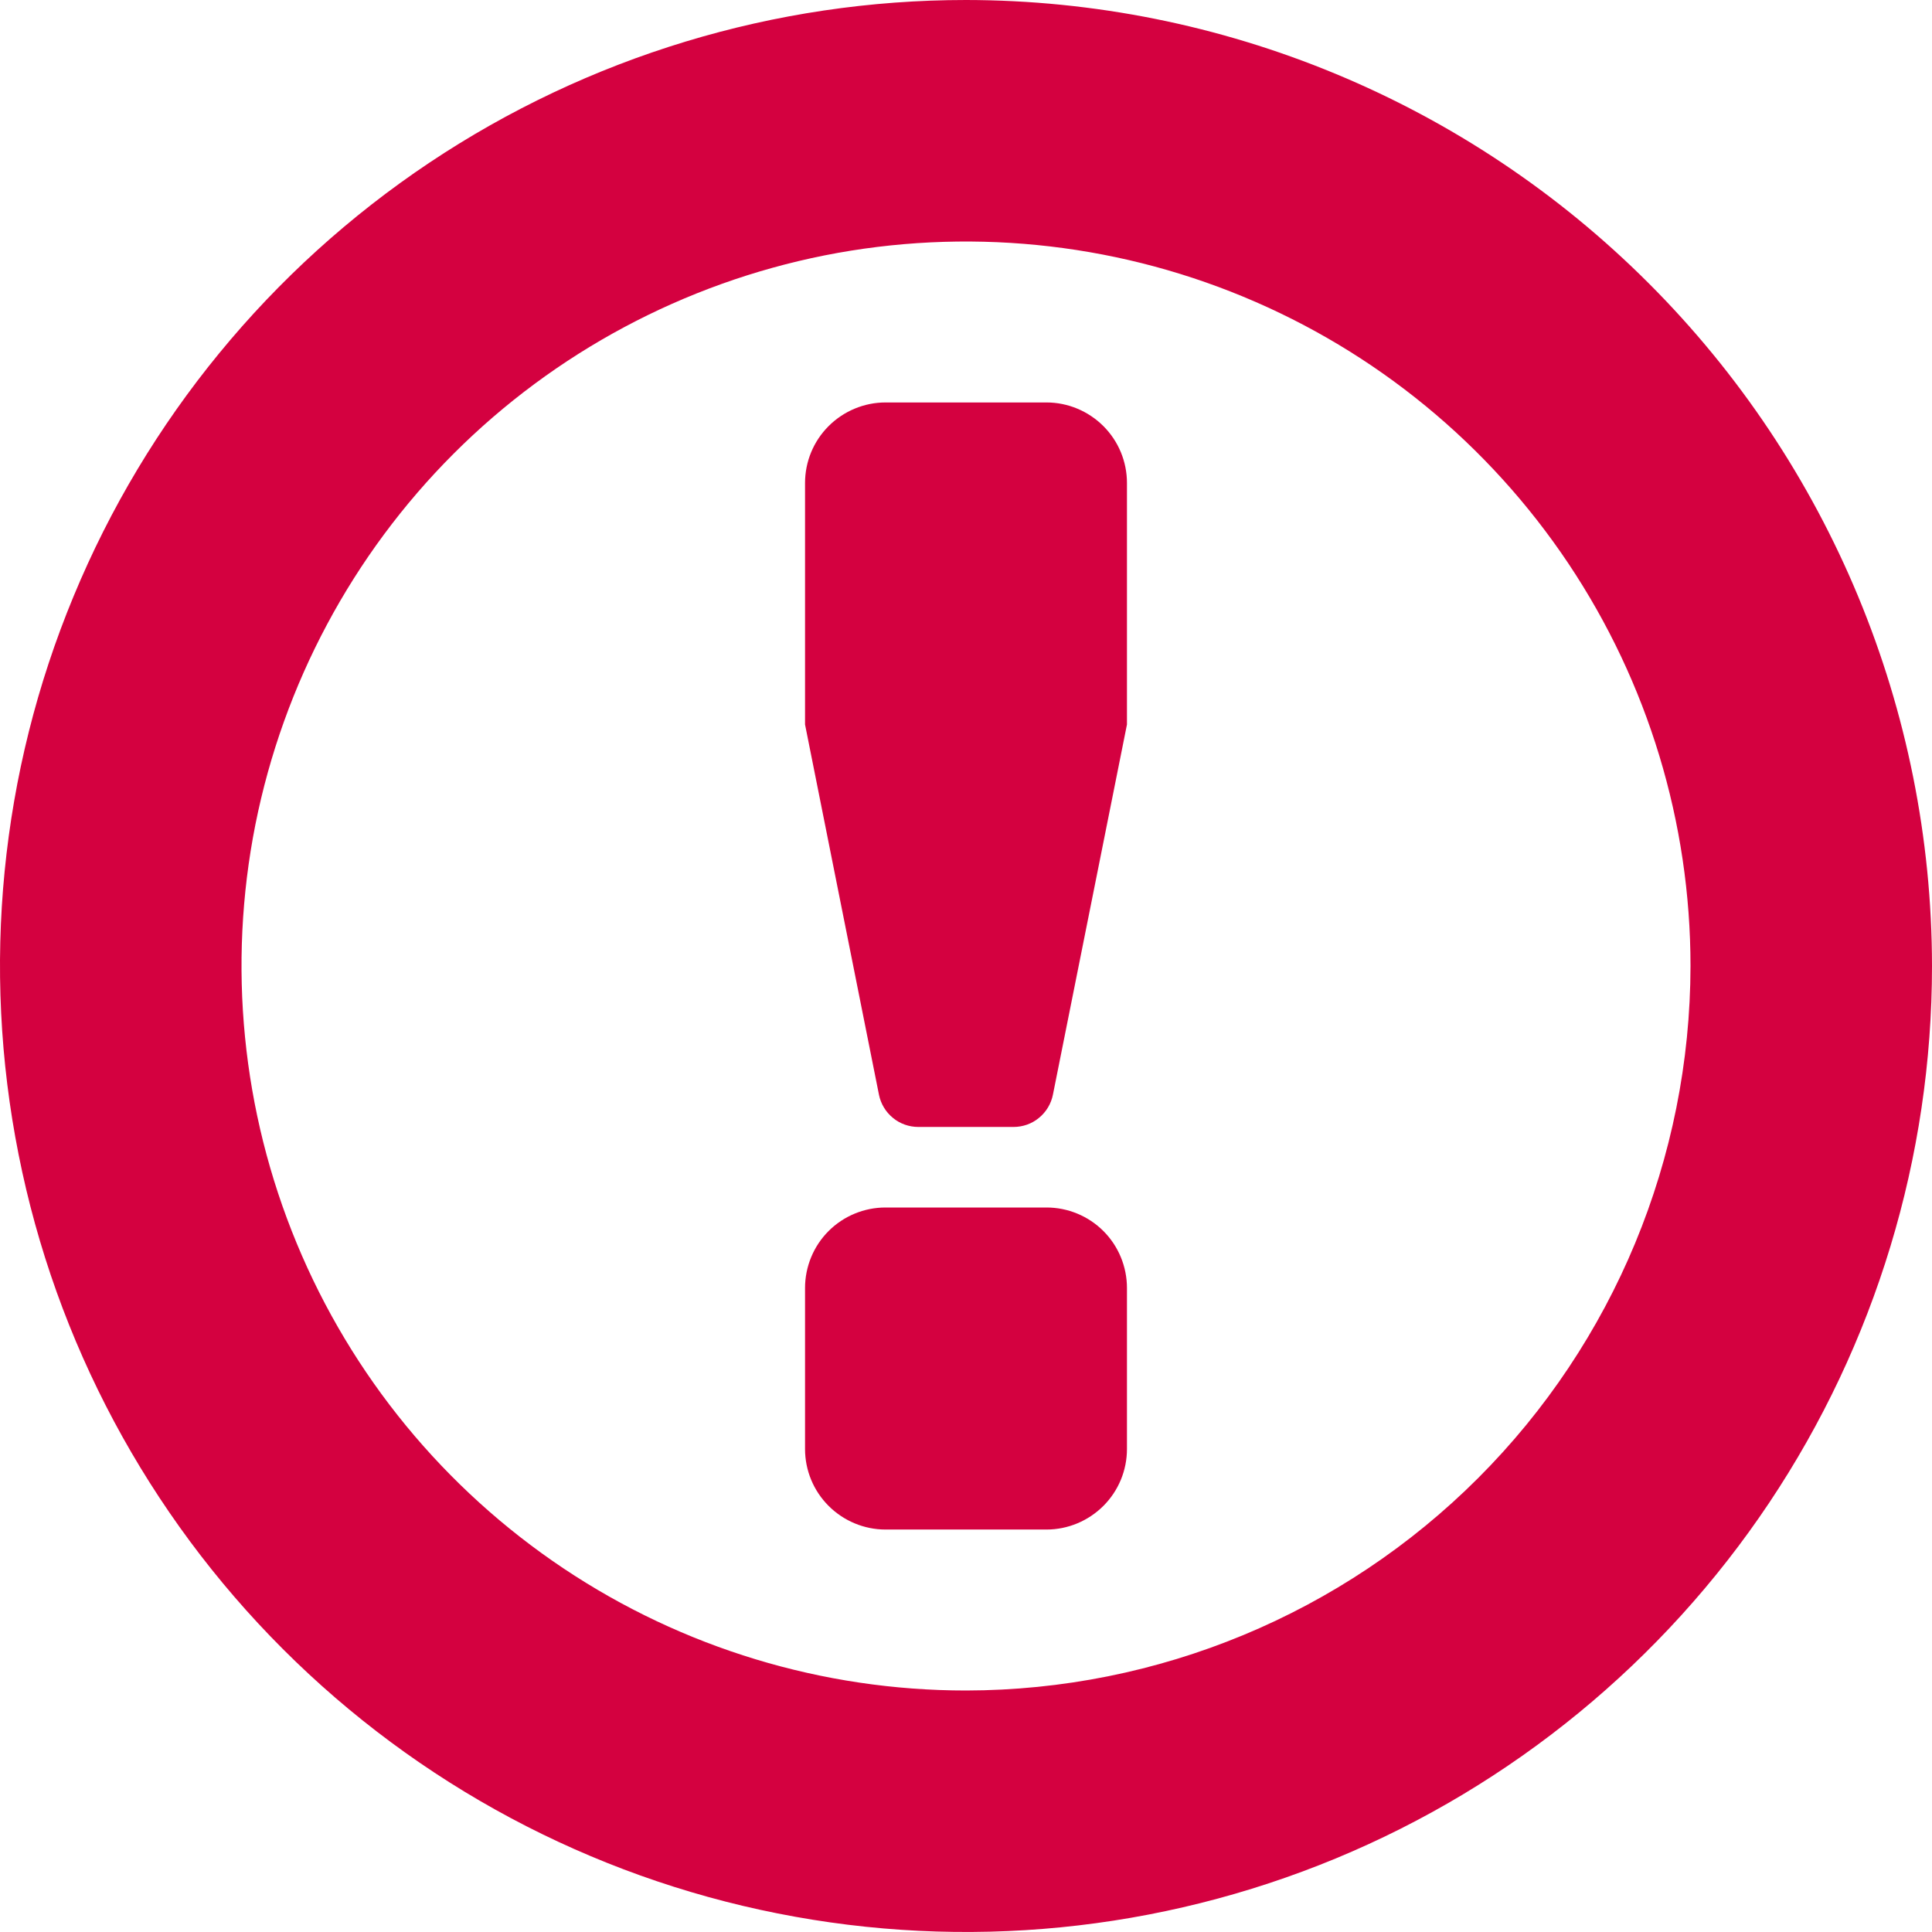 <svg xmlns="http://www.w3.org/2000/svg" width="16" height="16" viewBox="0 0 16 16" fill="none">
  <path d="M8 0C6.418 0 4.871 0.469 3.555 1.348C2.24 2.227 1.214 3.477 0.609 4.939C0.003 6.4 -0.155 8.009 0.154 9.561C0.462 11.113 1.224 12.538 2.343 13.657C3.462 14.776 4.887 15.538 6.439 15.846C7.991 16.155 9.6 15.996 11.062 15.391C12.523 14.786 13.773 13.76 14.652 12.445C15.531 11.129 16 9.582 16 8C15.998 5.879 15.154 3.846 13.654 2.346C12.155 0.846 10.121 0.002 8 0ZM8 14C6.813 14 5.653 13.648 4.667 12.989C3.68 12.329 2.911 11.393 2.457 10.296C2.003 9.2 1.884 7.993 2.115 6.829C2.347 5.666 2.918 4.596 3.757 3.757C4.596 2.918 5.666 2.347 6.829 2.115C7.993 1.884 9.2 2.003 10.296 2.457C11.393 2.911 12.329 3.68 12.989 4.667C13.648 5.653 14 6.813 14 8C13.998 9.591 13.366 11.116 12.241 12.241C11.116 13.366 9.591 13.998 8 14ZM9.333 10.667V12C9.333 12.177 9.263 12.346 9.138 12.471C9.013 12.596 8.843 12.667 8.667 12.667H7.333C7.157 12.667 6.987 12.596 6.862 12.471C6.737 12.346 6.667 12.177 6.667 12V10.667C6.667 10.49 6.737 10.32 6.862 10.195C6.987 10.07 7.157 10 7.333 10H8.667C8.843 10 9.013 10.07 9.138 10.195C9.263 10.32 9.333 10.49 9.333 10.667ZM9.333 4L9.333 6L8.72 9.065C8.705 9.141 8.664 9.209 8.604 9.258C8.545 9.307 8.47 9.333 8.393 9.333H7.606C7.529 9.333 7.454 9.307 7.395 9.258C7.335 9.209 7.294 9.141 7.279 9.065L6.667 6V4C6.667 3.823 6.737 3.654 6.862 3.529C6.987 3.404 7.157 3.333 7.333 3.333H8.667C8.843 3.333 9.013 3.404 9.138 3.529C9.263 3.654 9.333 3.823 9.333 4Z" fill="#D40140"/>
</svg>